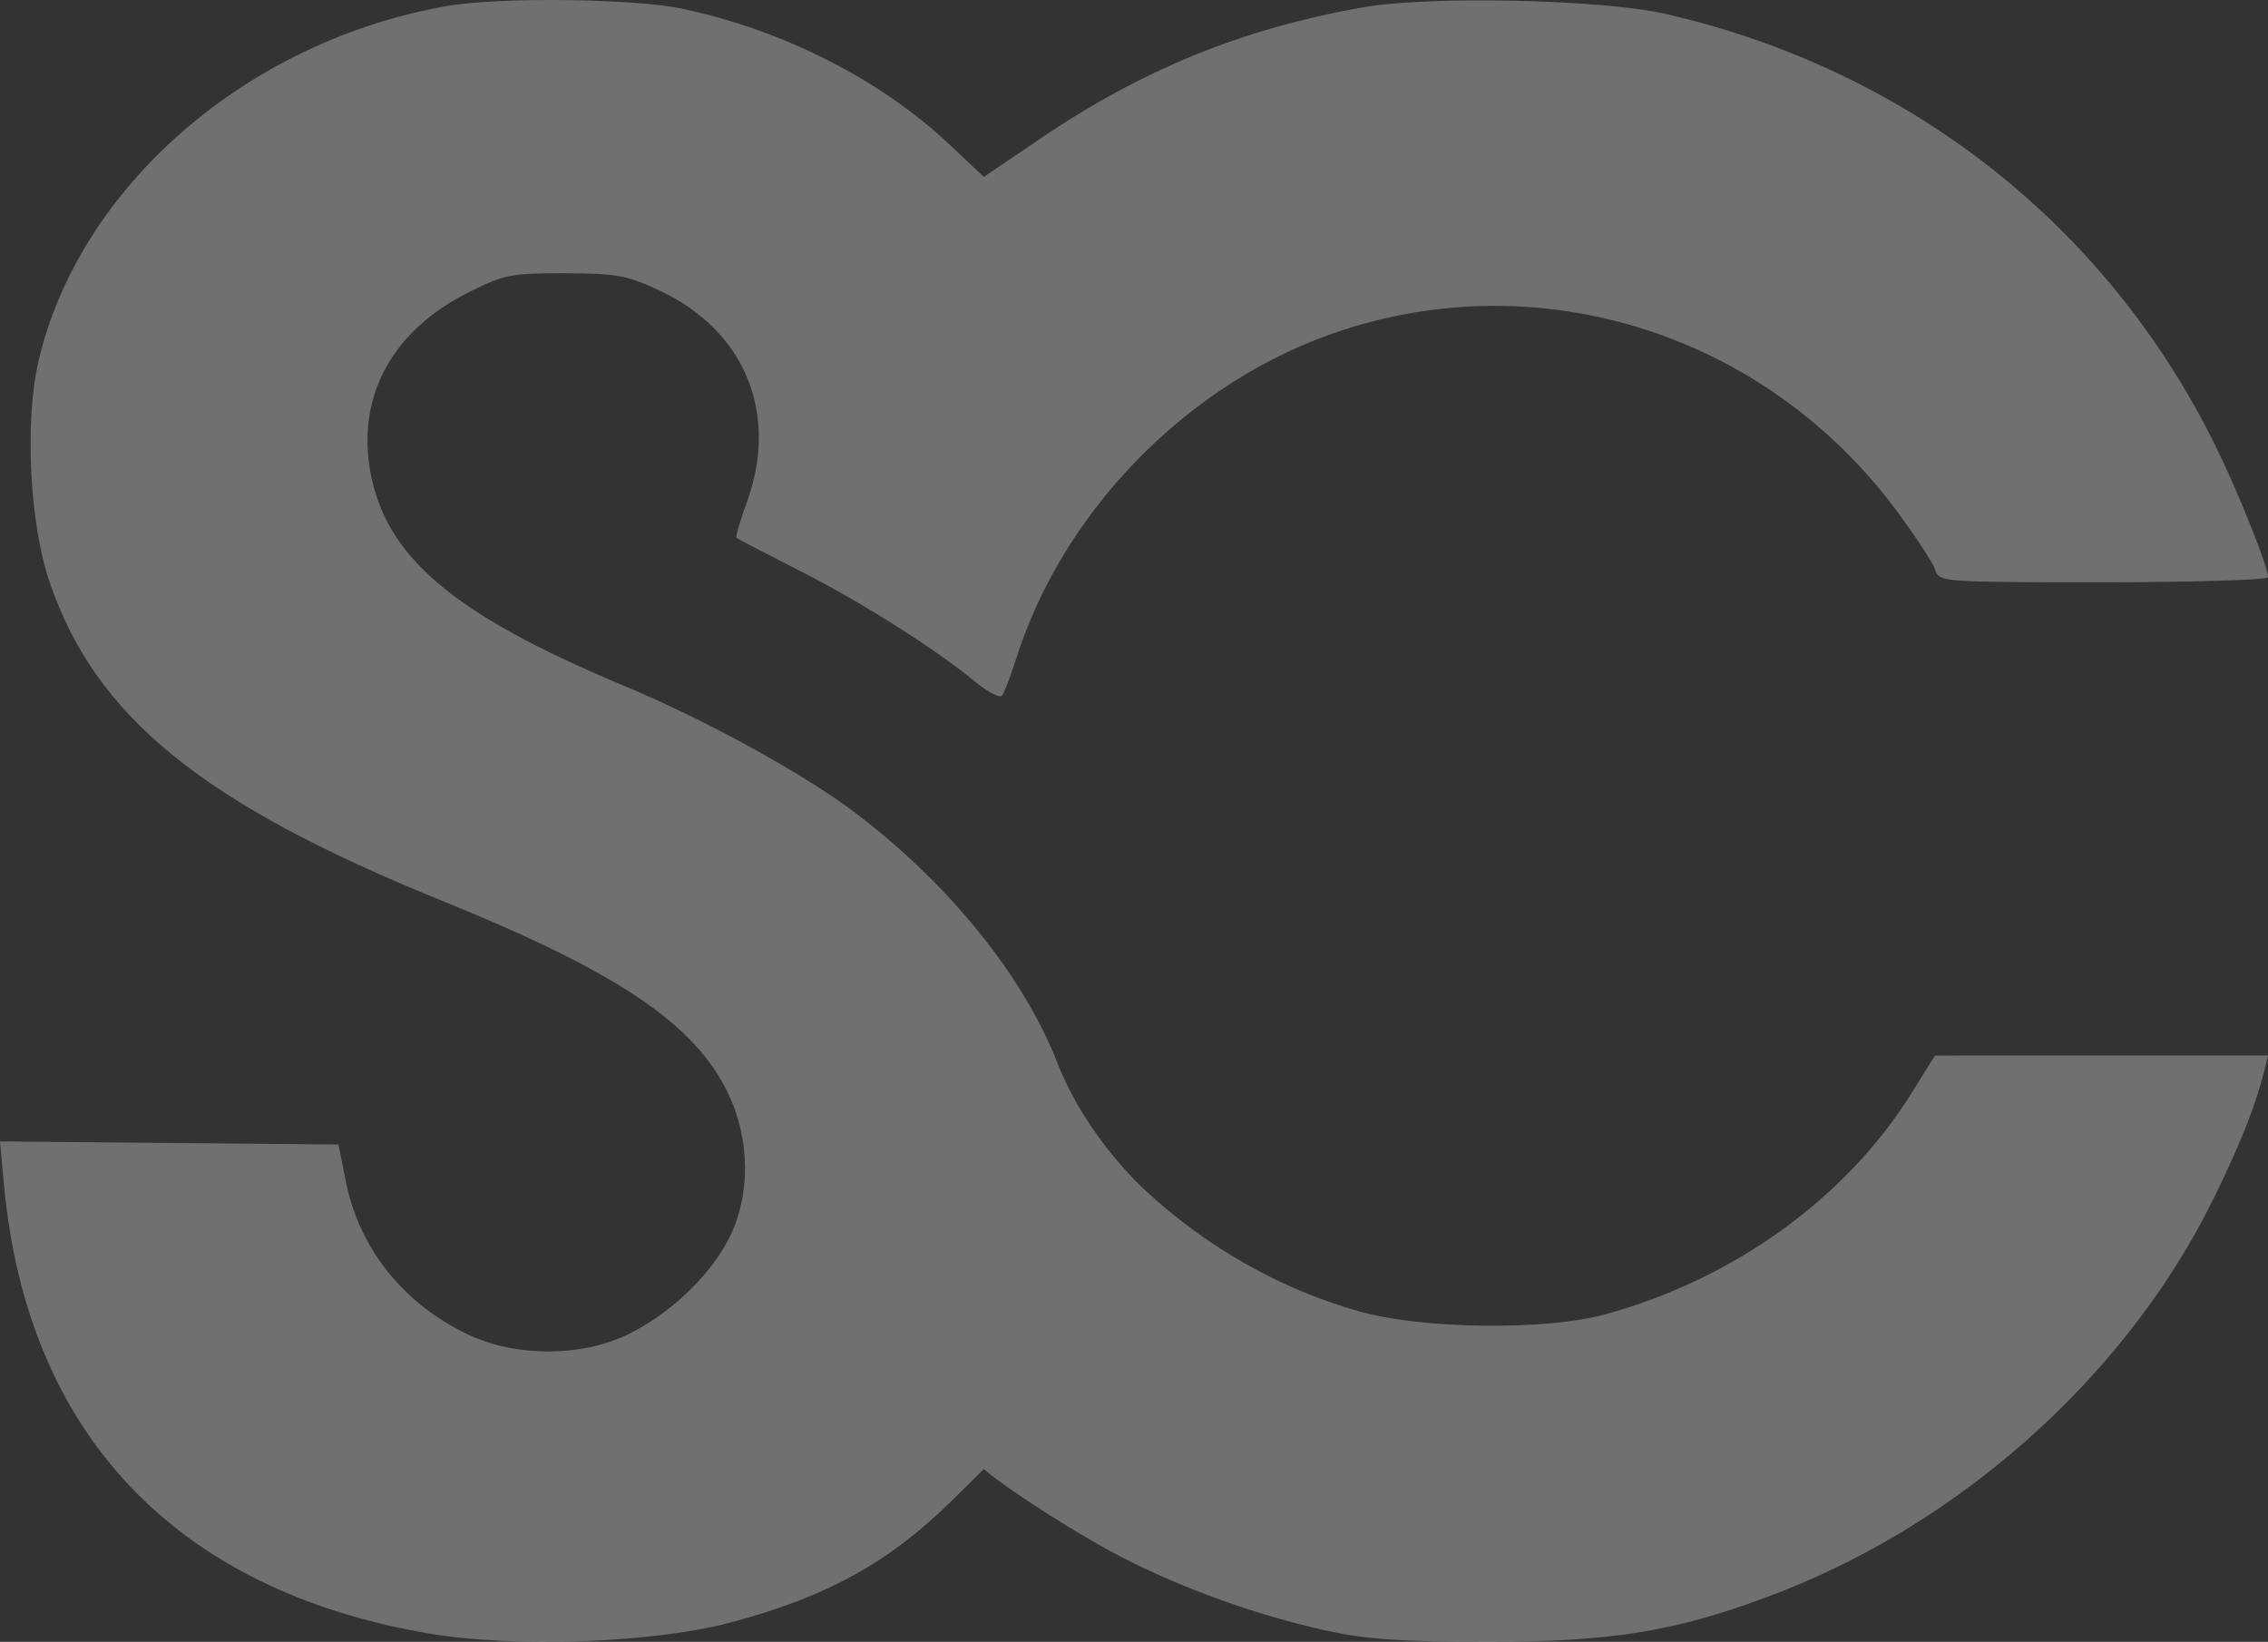 <svg width="163" height="118" viewBox="0 0 163 118" fill="none" xmlns="http://www.w3.org/2000/svg">
<rect x="0" y="0" width="163" height="118" fill="#333333" stroke="none"/>
<g style="mix-blend-mode:soft-light" opacity="0.3">
<path fill-rule="evenodd" clip-rule="evenodd" d="M32.25 0.414C17.81 2.874 5.669 13.403 2.759 25.99C1.763 30.302 2.128 37.603 3.551 41.796C6.84 51.487 14.506 57.731 31.671 64.698C44.426 69.875 49.905 73.555 52.323 78.57C53.935 81.913 53.954 85.957 52.371 89.047C50.983 91.755 48.066 94.501 45.043 95.944C41.714 97.533 37.069 97.528 33.676 95.93C29.023 93.738 25.826 89.751 24.862 84.94L24.325 82.259L12.163 82.147L0 82.035L0.282 85.109C1.924 103.018 12.592 114.296 30.827 117.401C36.961 118.444 46.929 118.087 52.456 116.624C59.408 114.784 63.938 112.284 68.487 107.778L71.016 105.272L74.309 107.582C80.638 112.021 88.279 115.338 96.089 117.037C98.798 117.626 101.461 117.805 107.518 117.805C116.085 117.804 120.62 117.095 127.017 114.754C139.724 110.106 151.232 100.328 157.797 88.599C159.702 85.195 161.867 80.26 162.389 78.133L162.675 76.97L150.889 76.974L139.103 76.977L137.45 79.59C132.836 86.88 124.9 92.524 115.795 94.993C111.648 96.117 102.872 96.039 98.544 94.839C88.182 91.968 79.212 84.623 75.986 76.368C73.573 70.192 68.283 63.622 61.629 58.538C57.881 55.673 50.853 51.8 44.837 49.284C32.49 44.12 27.631 39.975 26.585 33.714C25.689 28.345 28.264 23.725 33.66 21.022C36.244 19.727 36.724 19.632 40.599 19.64C44.296 19.649 45.056 19.787 47.381 20.871C53.55 23.75 56.011 29.741 53.657 36.148C53.178 37.453 52.85 38.58 52.93 38.654C53.01 38.728 55.038 39.784 57.438 41.002C61.896 43.265 67.166 46.596 70.081 48.993C70.978 49.731 71.844 50.186 72.004 50.005C72.166 49.824 72.627 48.628 73.03 47.348C76.28 37.023 84.907 28.002 95.176 24.189C110.05 18.666 126.718 23.752 136.336 36.748C137.706 38.599 138.948 40.504 139.097 40.98C139.361 41.827 139.639 41.847 151.183 41.847C157.719 41.847 163 41.68 163 41.474C163 40.698 160.856 35.347 159.204 32C151.378 16.145 137.163 4.994 119.673 0.992C115.124 -0.049 102.711 -0.315 97.959 0.526C89.317 2.056 82.107 4.988 74.793 9.945L70.709 12.714L68.228 10.374C63.279 5.709 56.251 2.144 48.994 0.618C45.559 -0.104 35.98 -0.221 32.25 0.414Z" fill="white"/>
<path fill-rule="evenodd" clip-rule="evenodd" d="M137.384 78.561C132.699 86.085 124.639 91.91 115.393 94.458C111.113 95.637 102.275 95.538 97.725 94.26C89.677 92 82.483 86.956 77.188 79.861L76.102 78.406L76.296 82.927C76.598 89.949 75.159 95.881 71.724 101.774C70.787 103.383 70.136 104.895 70.278 105.134C70.784 105.981 76.816 109.942 80.549 111.879C84.95 114.162 90.302 116.085 95.381 117.208C98.132 117.816 100.836 118.001 106.987 118C115.687 117.999 120.293 117.267 126.789 114.852C139.694 110.056 151.38 99.963 158.047 87.859C159.981 84.346 162.18 79.253 162.71 77.058L163 75.857L151.031 75.861L139.063 75.865L137.384 78.561Z" fill="white"/>
</g>
</svg>
